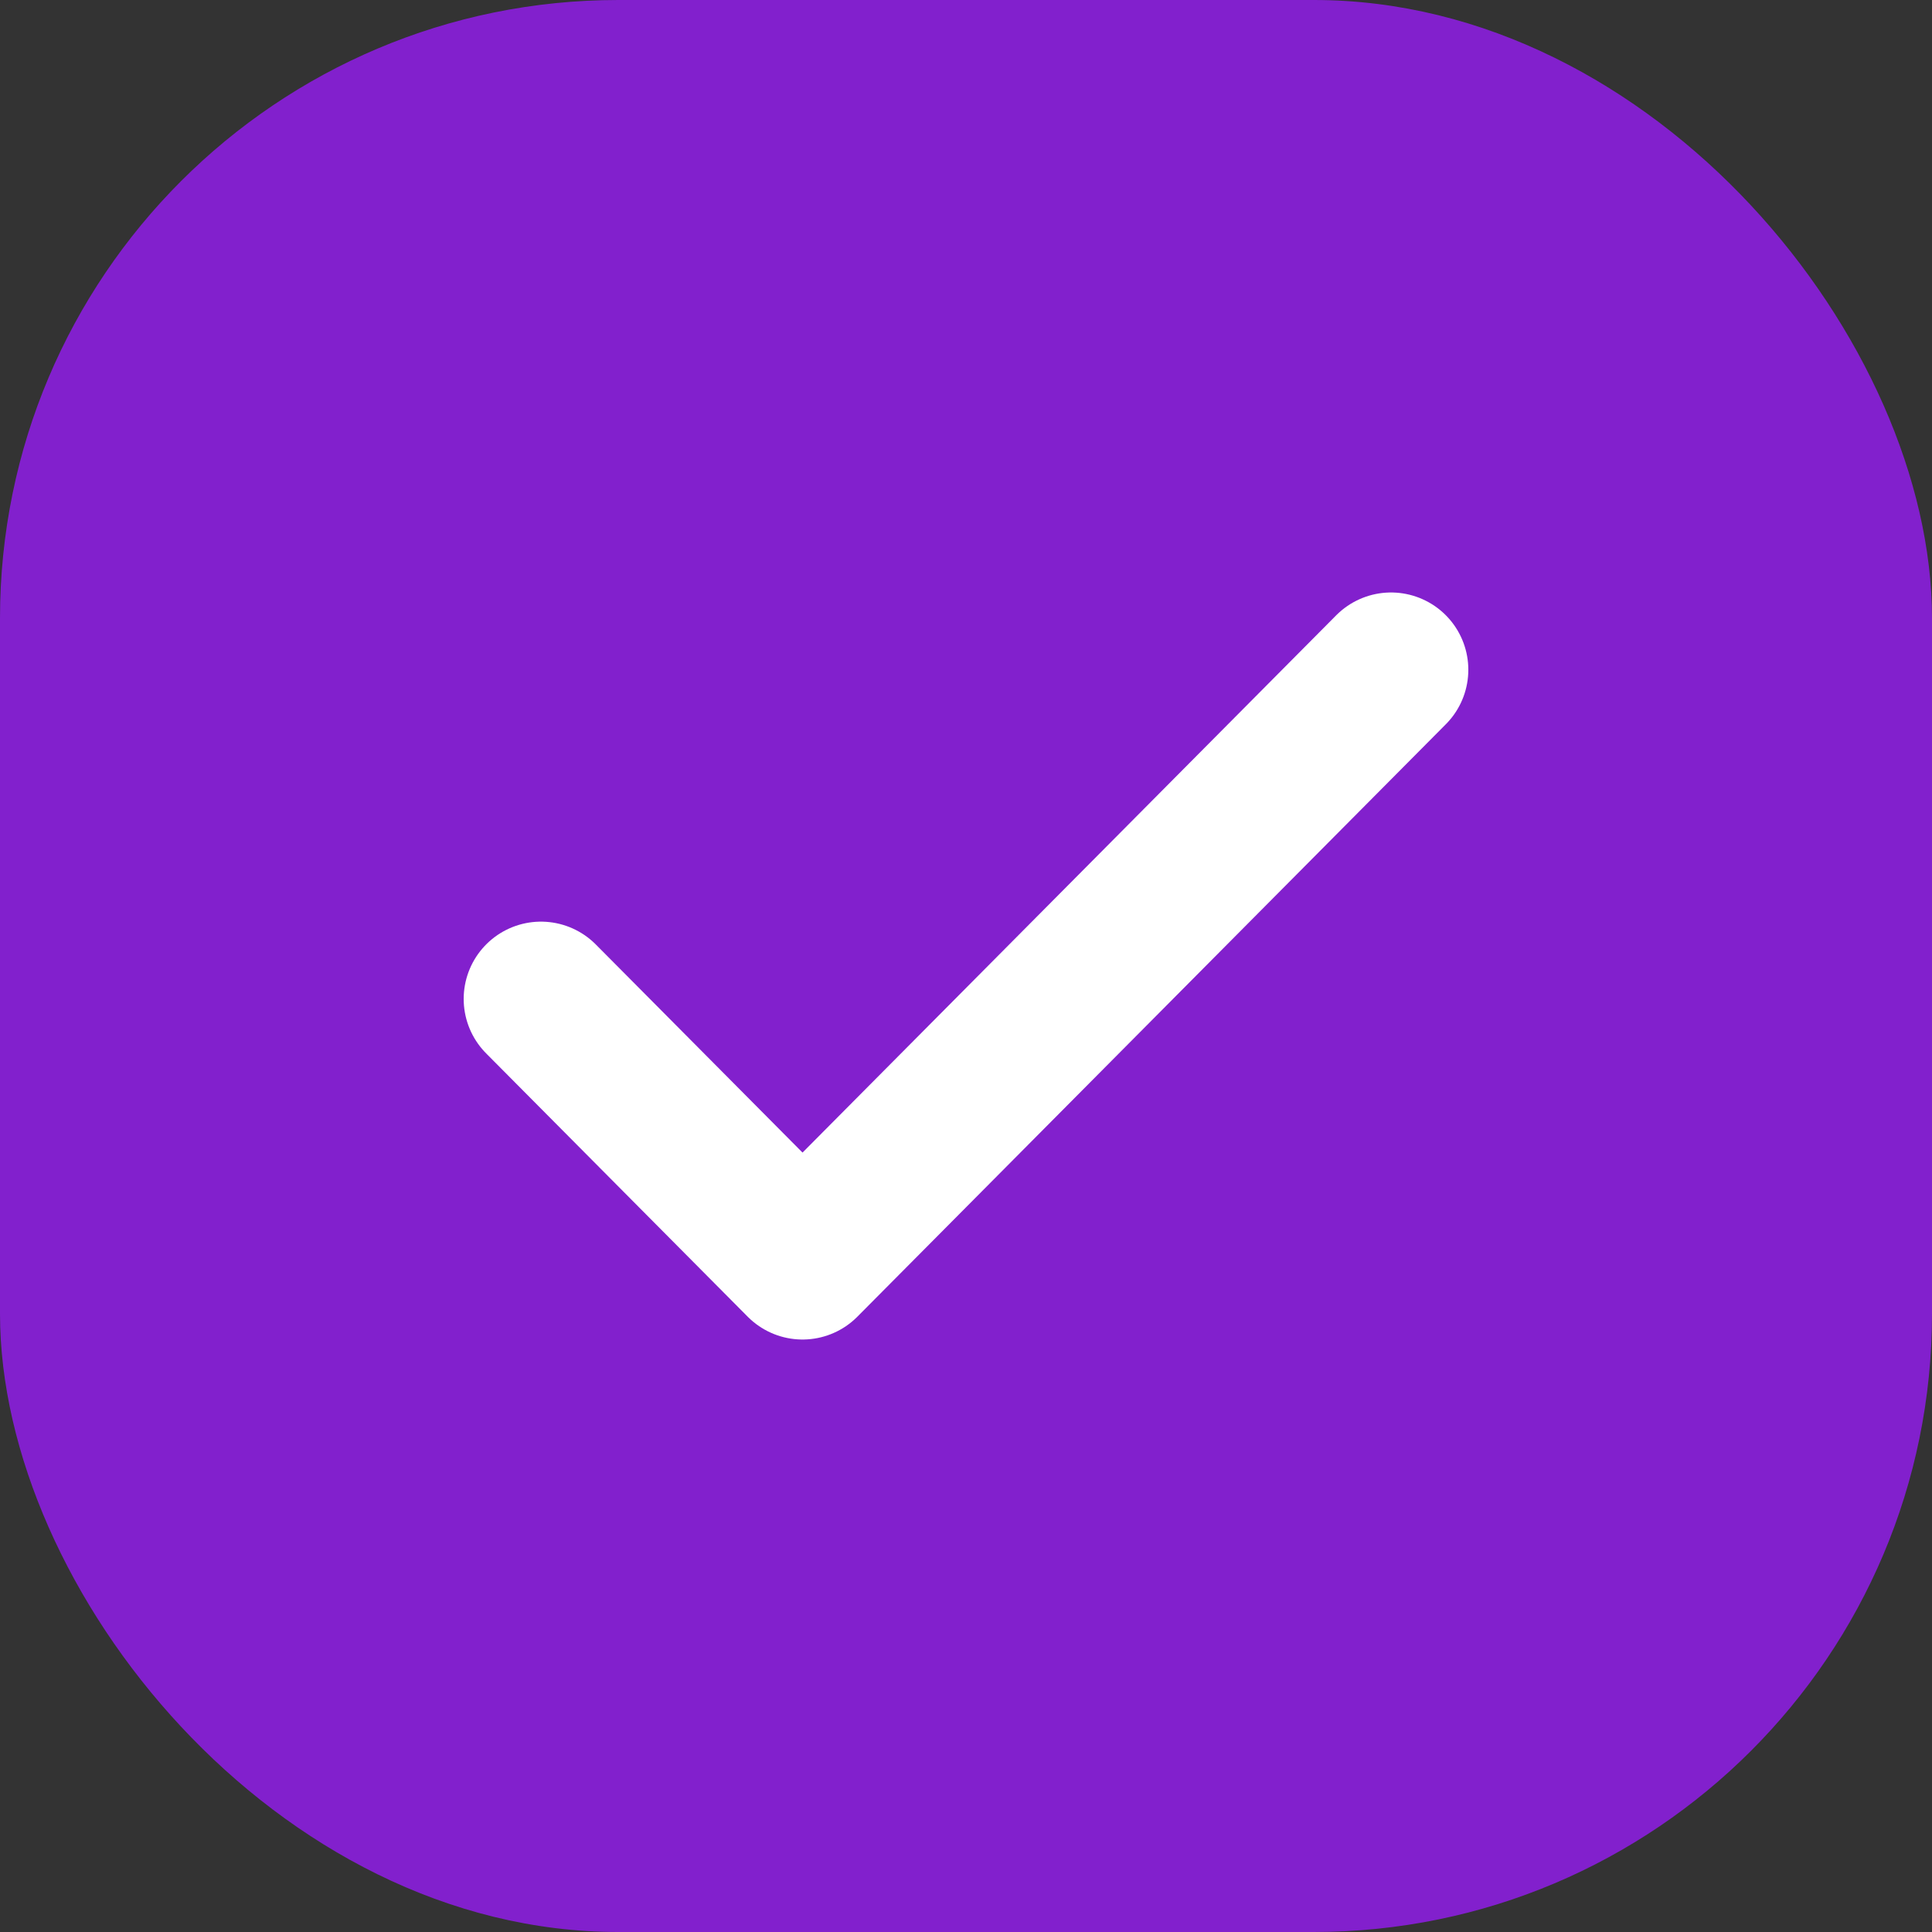 <?xml version="1.0" encoding="UTF-8"?> <svg xmlns="http://www.w3.org/2000/svg" width="75" height="75" viewBox="0 0 75 75" fill="none"><rect x="0" y="0" width="75" height="75" fill="#333333" stroke="none"/><rect width="75" height="75" rx="24" fill="#8220CD"></rect><path d="M21 38.778L31.154 49L54 26" fill="#8220CD"></path><path d="M21 38.778L31.154 49L54 26" stroke="white" stroke-width="6" stroke-linecap="round" stroke-linejoin="round"></path></svg> 